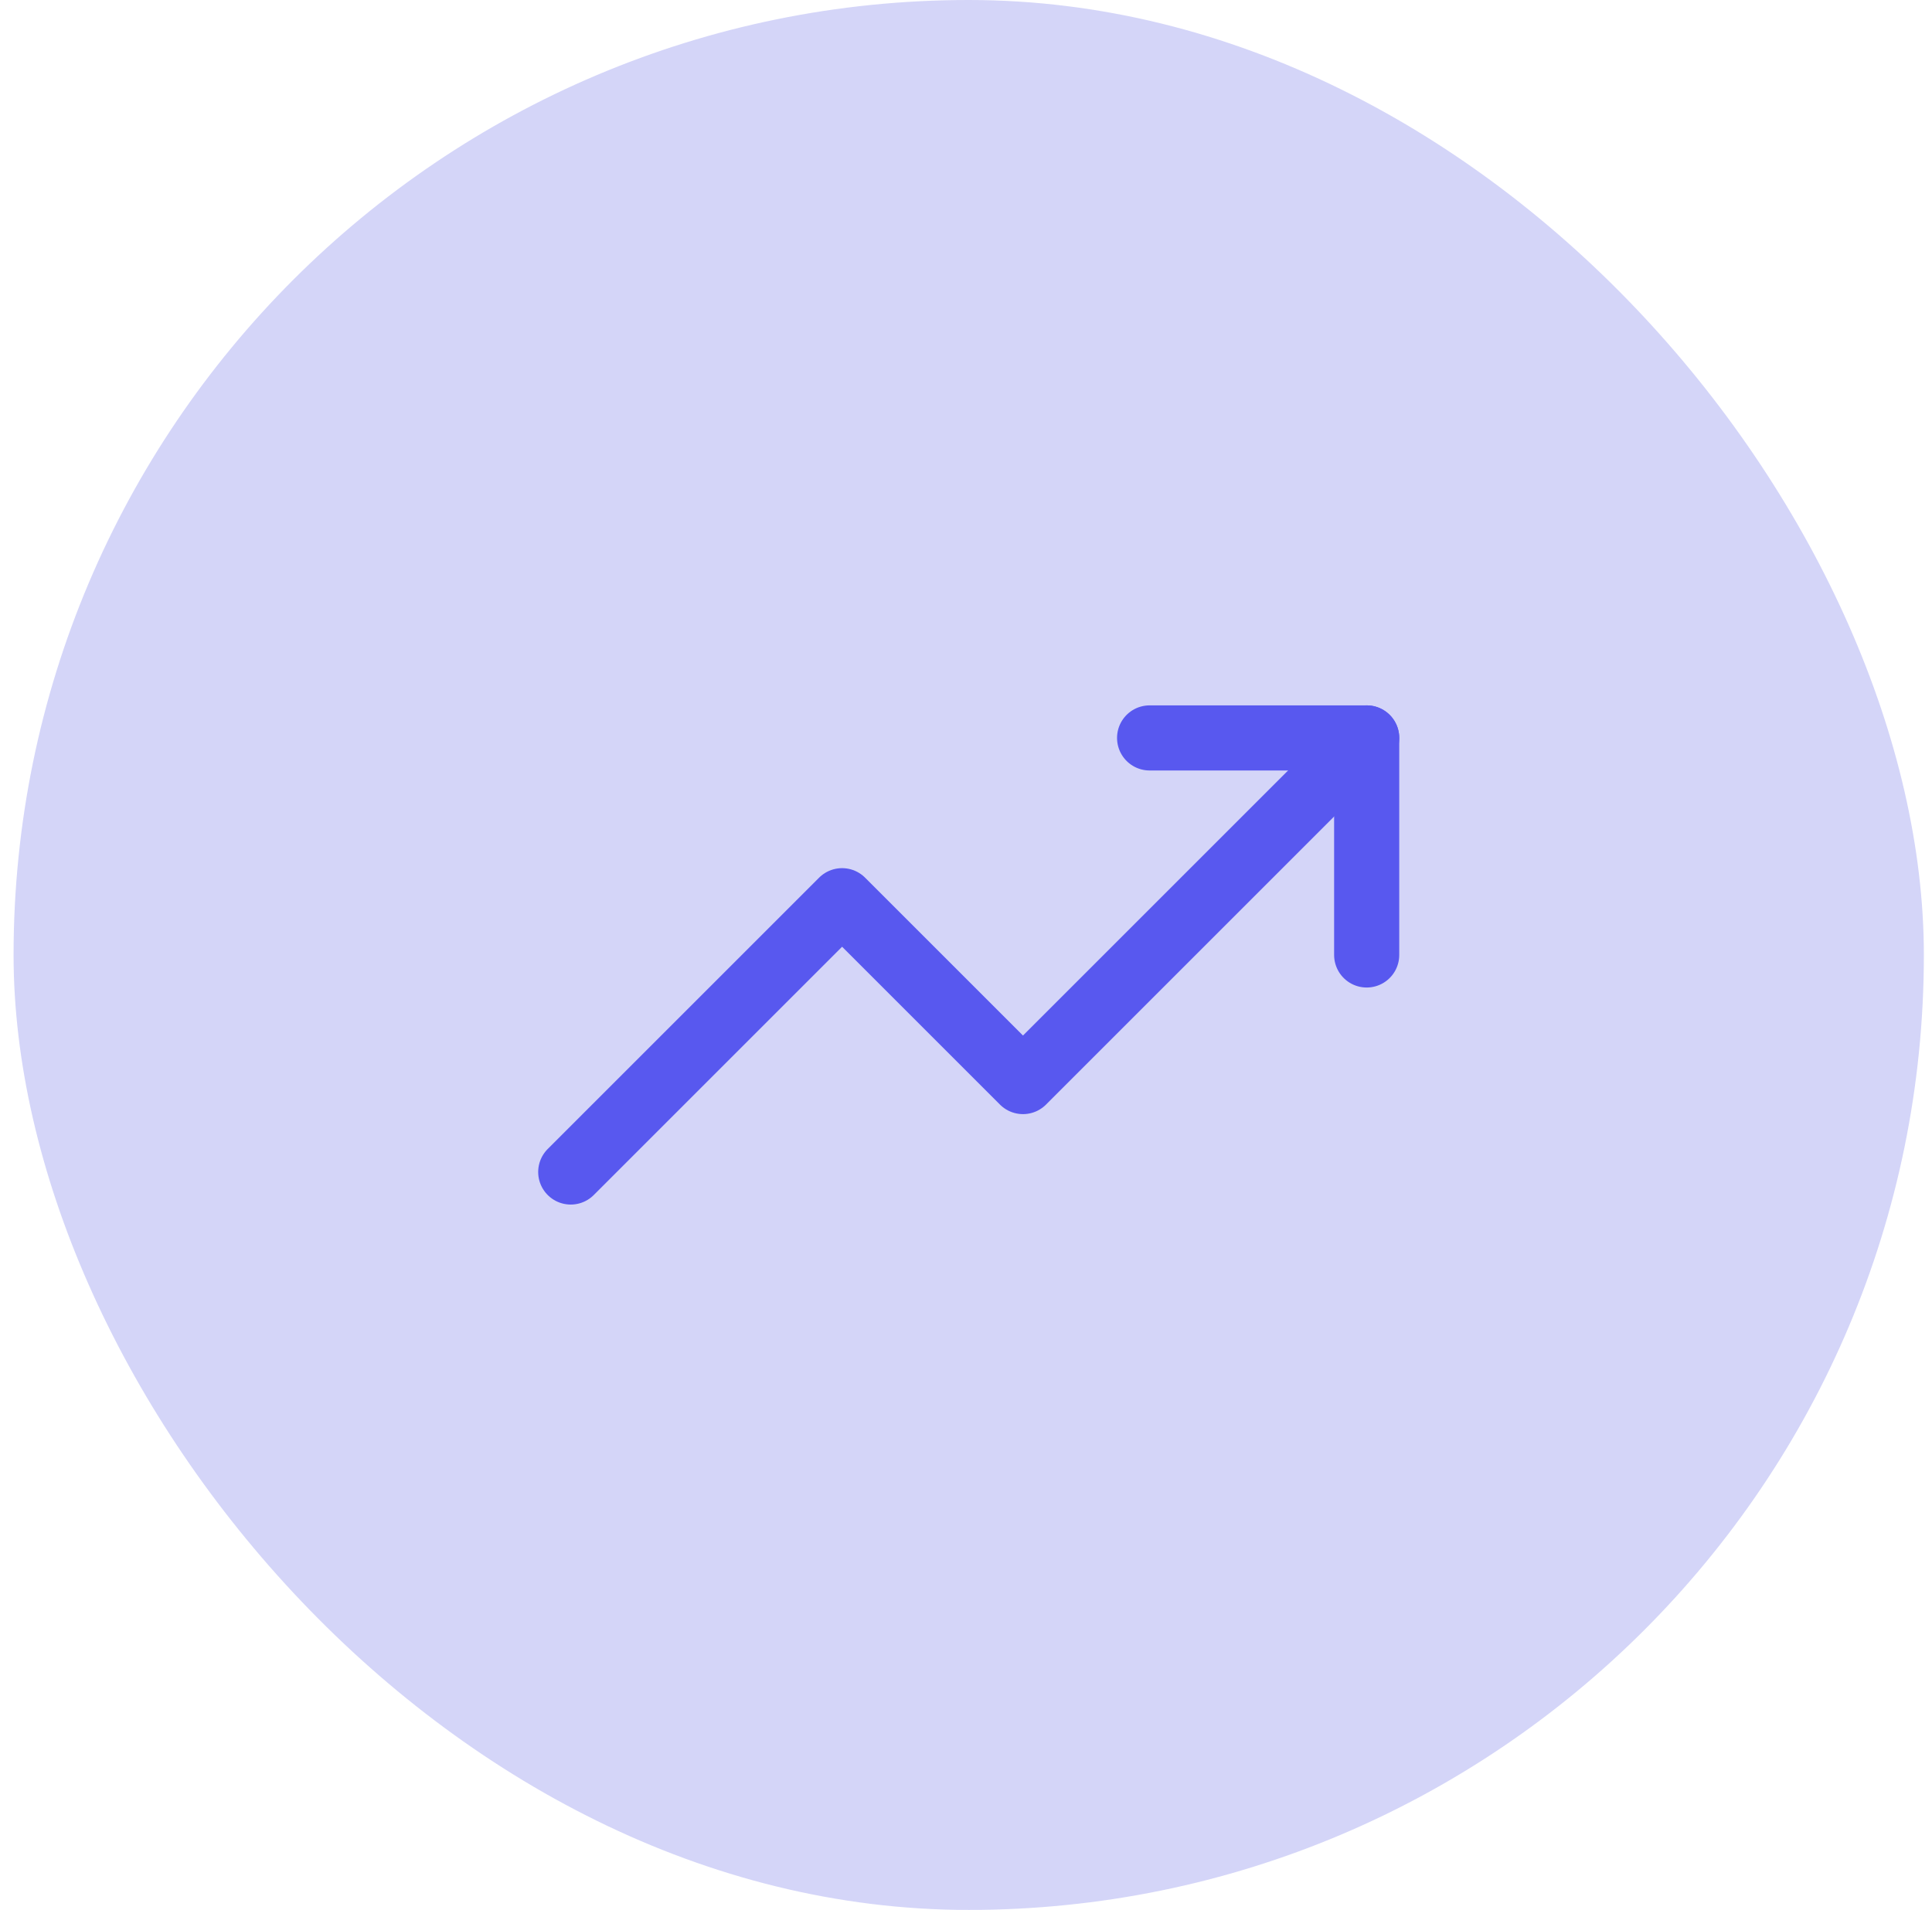 <?xml version="1.0" encoding="UTF-8"?> <svg xmlns="http://www.w3.org/2000/svg" width="89" height="88" viewBox="0 0 89 88" fill="none"><rect x="0.625" width="88" height="88" rx="44" fill="#D4D5F8"></rect><g clip-path="url(#clip0_16_523)"><path d="M62.958 34L47.125 49.833L38.792 41.5L26.292 54" stroke="#5858EF" stroke-width="3" stroke-linecap="round" stroke-linejoin="round"></path><path d="M52.958 34H62.958V44" stroke="#5858EF" stroke-width="3" stroke-linecap="round" stroke-linejoin="round"></path></g><defs><clipPath id="clip0_16_523"><rect width="40" height="40" fill="white" transform="translate(24.625 24)"></rect></clipPath></defs></svg> 